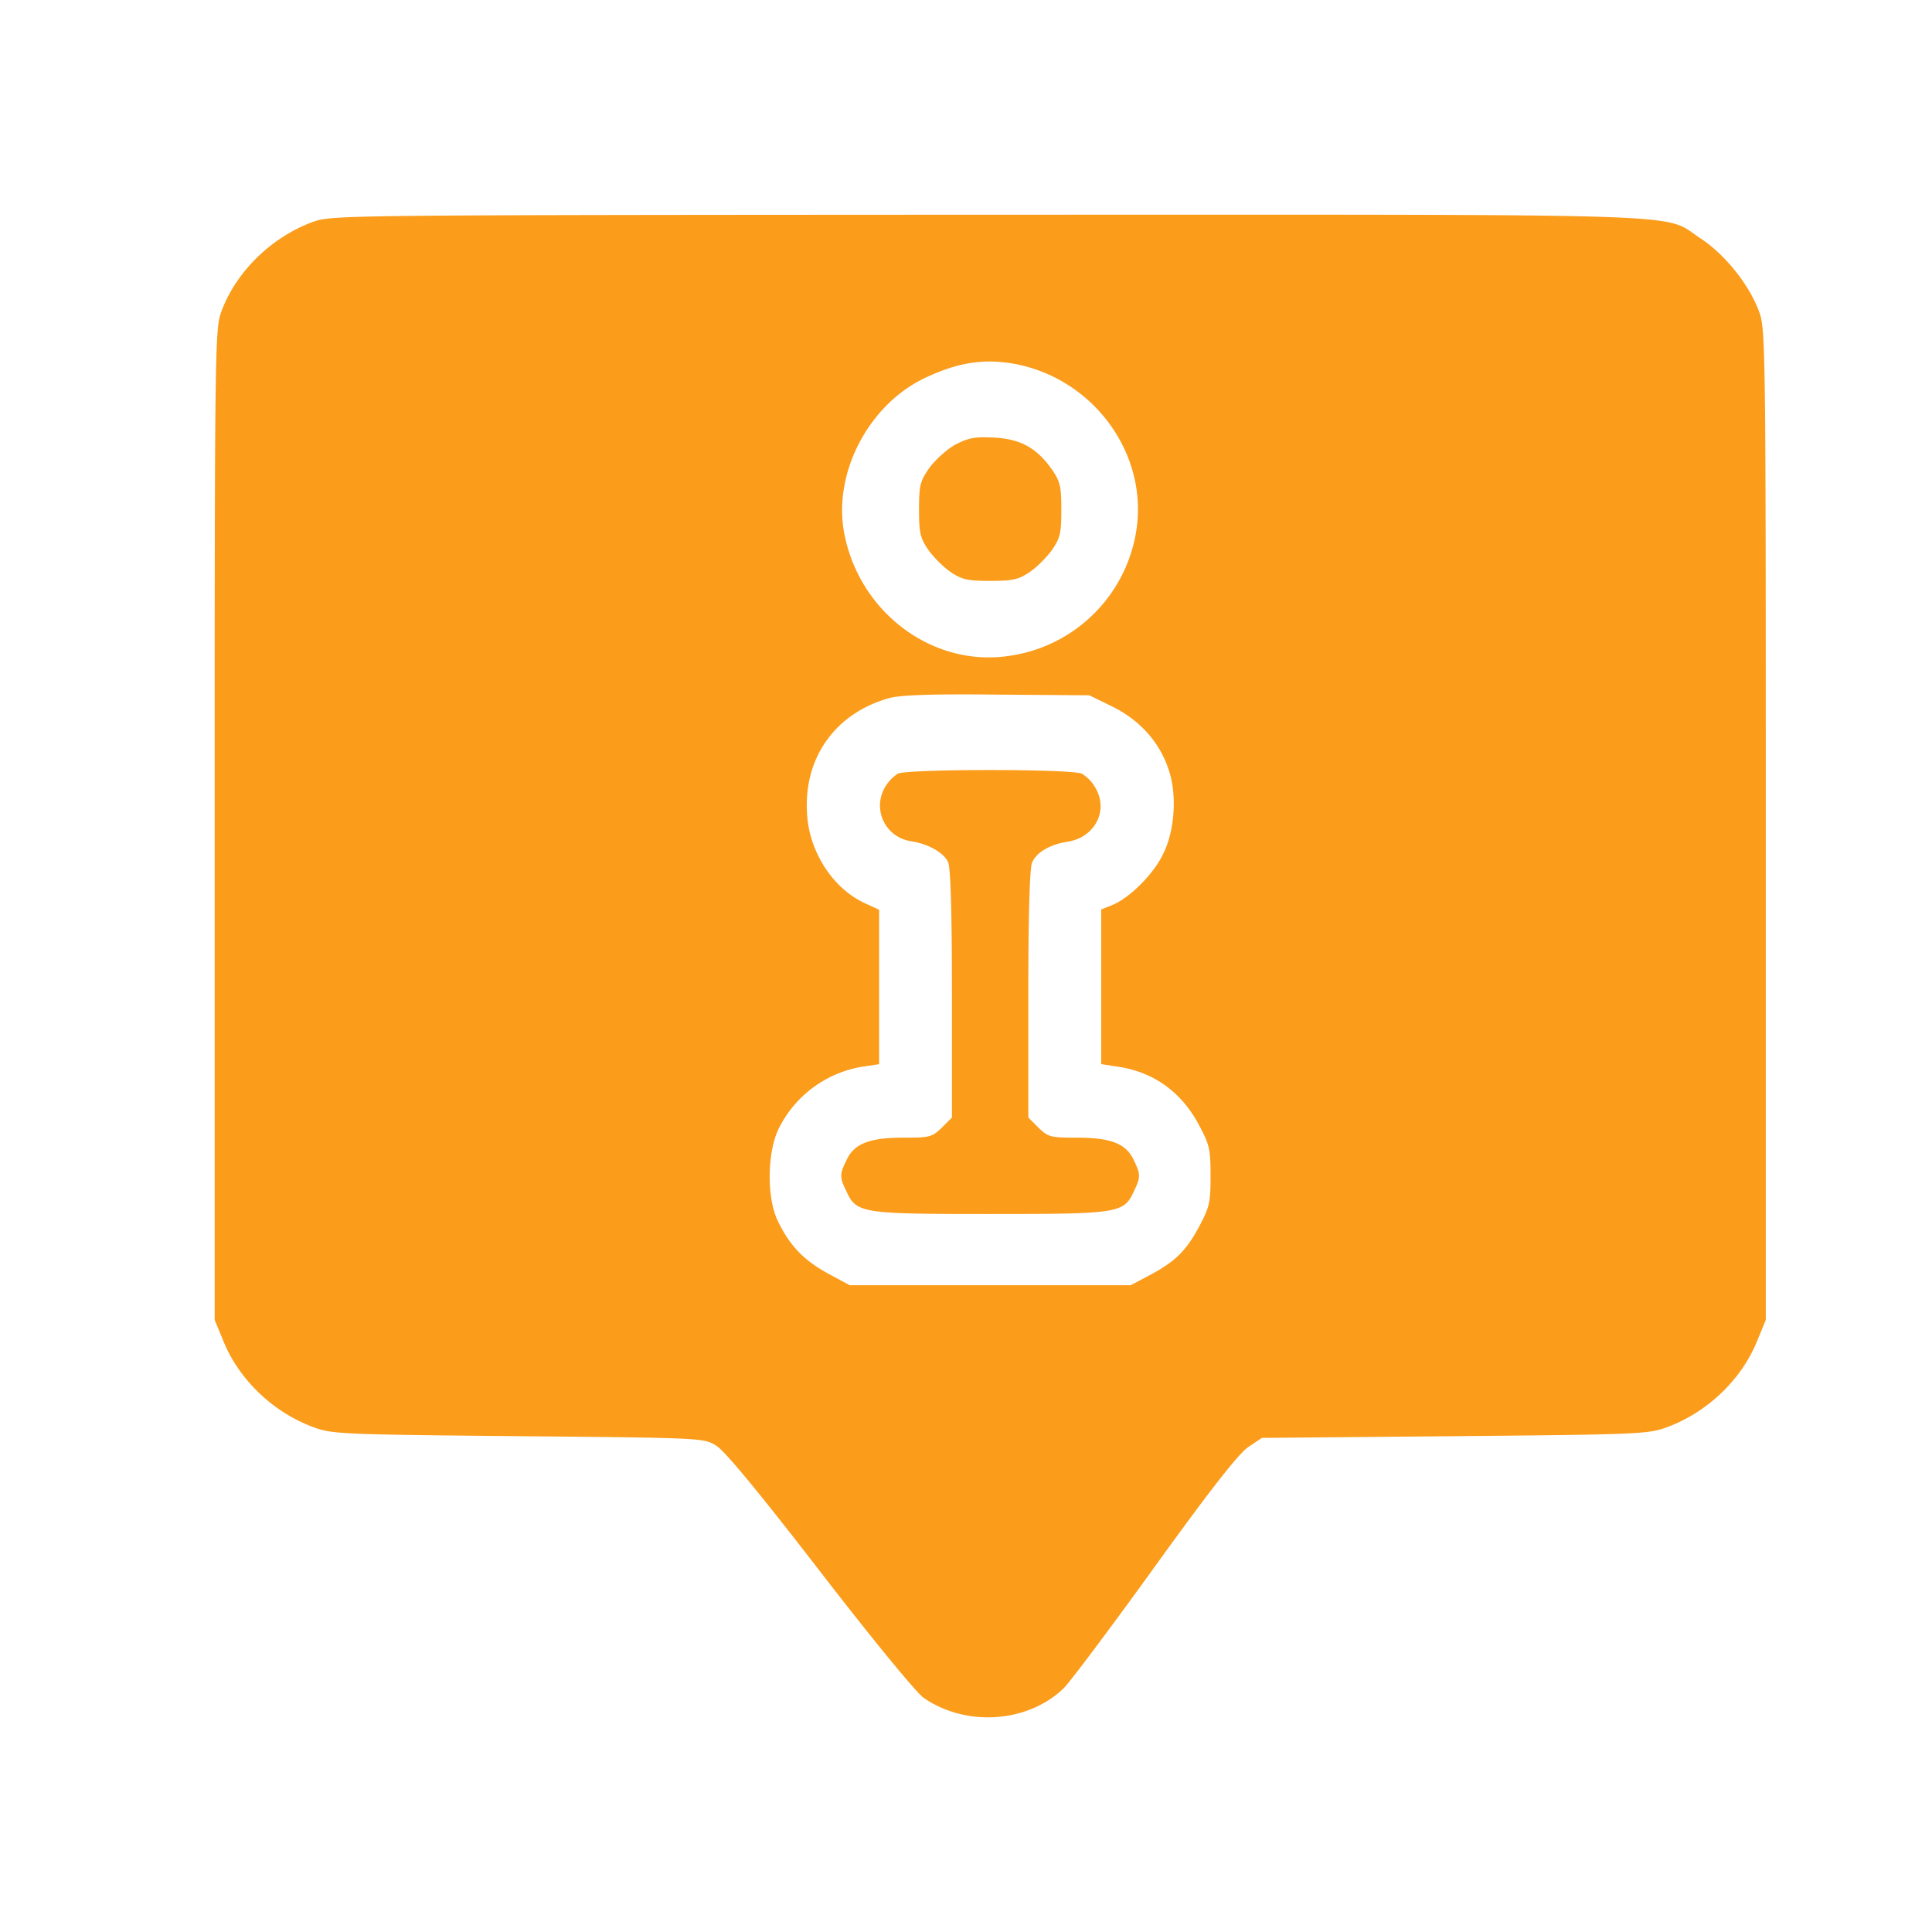 <svg xmlns="http://www.w3.org/2000/svg" width="36" height="36" fill="none" viewBox="0 0 36 36"><path fill="#FB9C1A" d="M5.843 4.13c-.789.285-1.462.95-1.727 1.7-.11.317-.116.79-.116 9.55v9.215l.155.375c.285.724.925 1.338 1.668 1.617.363.135.479.142 3.835.174 3.446.032 3.46.032 3.692.181.155.09.834.918 1.927 2.334.982 1.274 1.797 2.264 1.933 2.36.795.55 1.946.466 2.612-.18.117-.117.886-1.139 1.7-2.27 1.055-1.462 1.56-2.102 1.74-2.224l.252-.169 3.596-.032c3.498-.032 3.608-.039 3.97-.174.743-.279 1.383-.893 1.668-1.617l.155-.375v-9.214c0-8.762-.006-9.234-.116-9.55-.181-.511-.634-1.08-1.093-1.384-.75-.485.323-.446-13.268-.446-11.988.006-12.234.006-12.583.13ZM18.91 6.781c1.474.278 2.489 1.681 2.263 3.11a2.792 2.792 0 0 1-2.354 2.328c-1.429.226-2.813-.802-3.09-2.295-.208-1.119.465-2.4 1.525-2.89.608-.285 1.087-.356 1.656-.253Zm1.823 6.388c.51.253.88.666 1.047 1.184.156.465.11 1.144-.116 1.578-.18.368-.62.801-.931.93l-.213.085v2.883l.303.046c.666.097 1.184.465 1.514 1.08.2.375.22.452.22.957 0 .504-.02.582-.22.957-.246.452-.447.646-.938.905l-.33.174h-5.237l-.408-.22c-.446-.245-.71-.517-.93-.976-.208-.427-.201-1.267.012-1.713a2.122 2.122 0 0 1 1.571-1.164l.304-.046v-2.877l-.252-.116c-.608-.272-1.06-.97-1.092-1.694-.059-1.035.536-1.856 1.532-2.134.213-.058.789-.078 2.01-.065l1.72.013.434.213Z"/><path fill="#FB9C1A" d="M17.804 8.283c-.162.09-.375.285-.485.433-.175.252-.194.324-.194.776 0 .44.02.53.175.757.097.135.284.323.42.414.2.135.31.161.73.161s.53-.026.731-.161c.136-.091.323-.279.42-.414.156-.227.175-.317.175-.75 0-.434-.02-.524-.174-.75-.285-.401-.582-.57-1.08-.595-.356-.02-.479.006-.718.13ZM16.73 14.416a.758.758 0 0 0-.246.265.67.67 0 0 0 .472.99c.336.05.627.213.711.394.046.11.071.905.071 2.457v2.302l-.187.187c-.181.175-.22.188-.718.188-.633 0-.918.11-1.06.42-.13.265-.13.317 0 .582.187.407.284.42 2.677.42 2.392 0 2.49-.013 2.677-.42.129-.265.129-.317 0-.582-.143-.31-.427-.42-1.06-.42-.499 0-.538-.013-.718-.188l-.188-.188v-2.301c0-1.513.026-2.348.071-2.451.084-.194.336-.336.666-.388.492-.078.757-.563.524-.983a.711.711 0 0 0-.265-.284c-.207-.09-3.233-.09-3.427 0Z"/></svg>
